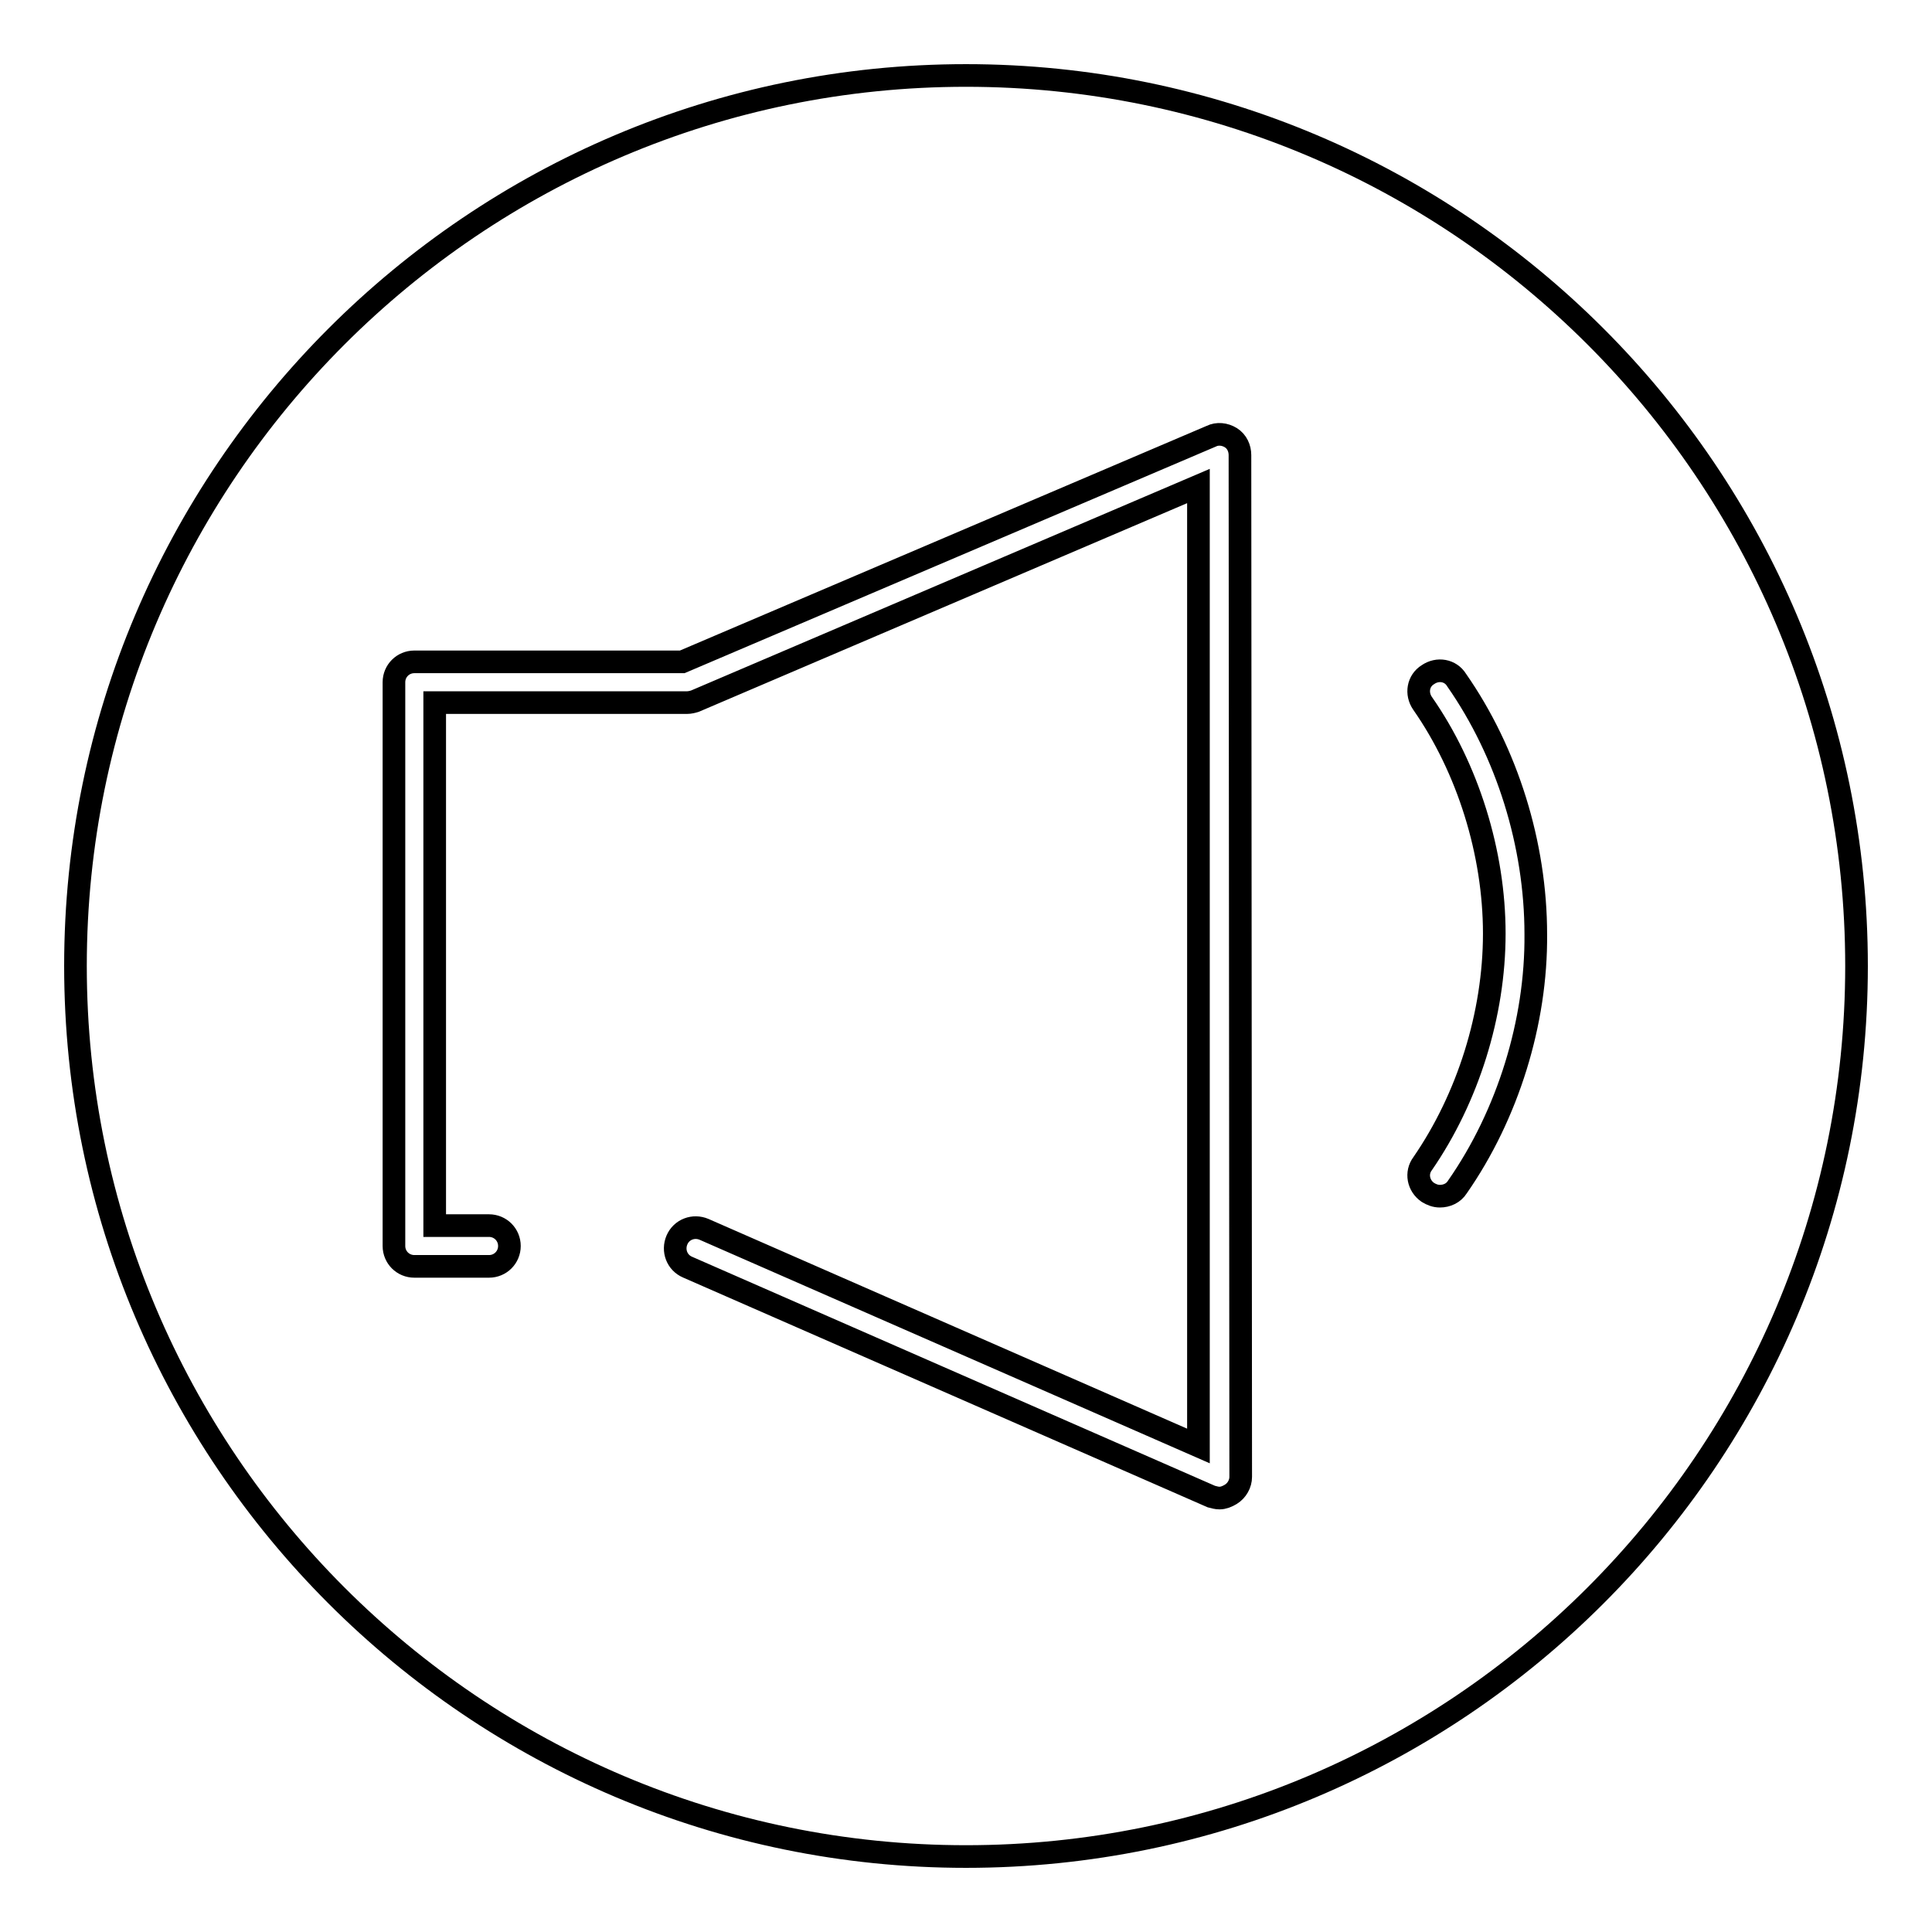 <?xml version="1.0" encoding="utf-8"?>
<!-- Svg Vector Icons : http://www.onlinewebfonts.com/icon -->
<!DOCTYPE svg PUBLIC "-//W3C//DTD SVG 1.1//EN" "http://www.w3.org/Graphics/SVG/1.1/DTD/svg11.dtd">
<svg version="1.1" xmlns="http://www.w3.org/2000/svg" xmlns:xlink="http://www.w3.org/1999/xlink" x="0px" y="0px" viewBox="0 0 256 256" enable-background="new 0 0 256 256" xml:space="preserve">
<g><g><path stroke-width="3" fill-opacity="0" stroke="#000000"  d="M128,10C62.9,10,10,62.9,10,128c0,65.1,52.9,118,118,118c65.1,0,118-52.9,118-118C246,62.9,193.1,10,128,10z M164.4,195.7c0,0.9-0.5,1.8-1.3,2.3c-0.5,0.3-1,0.5-1.5,0.5c-0.4,0-0.7-0.1-1.1-0.2l-69.4-30.4c-1.4-0.6-2-2.2-1.4-3.6c0.6-1.4,2.2-2,3.6-1.4l65.5,28.7V64.4L92.1,92.9c-0.3,0.1-0.7,0.2-1.1,0.2H57.6v69.3h7.2c1.5,0,2.7,1.2,2.7,2.7s-1.2,2.7-2.7,2.7h-9.9c-1.5,0-2.7-1.2-2.7-2.7V90.4c0-1.5,1.2-2.7,2.7-2.7h35.5l70.1-29.9c0.8-0.4,1.8-0.3,2.6,0.2c0.8,0.5,1.2,1.4,1.2,2.3L164.4,195.7L164.4,195.7z M193.1,157.3c-0.5,0.8-1.4,1.2-2.3,1.2c-0.6,0-1.1-0.2-1.6-0.5c-1.3-0.9-1.6-2.6-0.7-3.8c6-8.7,9.5-19.8,9.5-30.5s-3.5-21.9-9.5-30.5c-0.9-1.3-0.6-3,0.7-3.8c1.3-0.9,3-0.6,3.8,0.7c6.7,9.6,10.5,21.8,10.5,33.7C203.6,135.4,199.8,147.7,193.1,157.3z"/></g></g>
</svg>